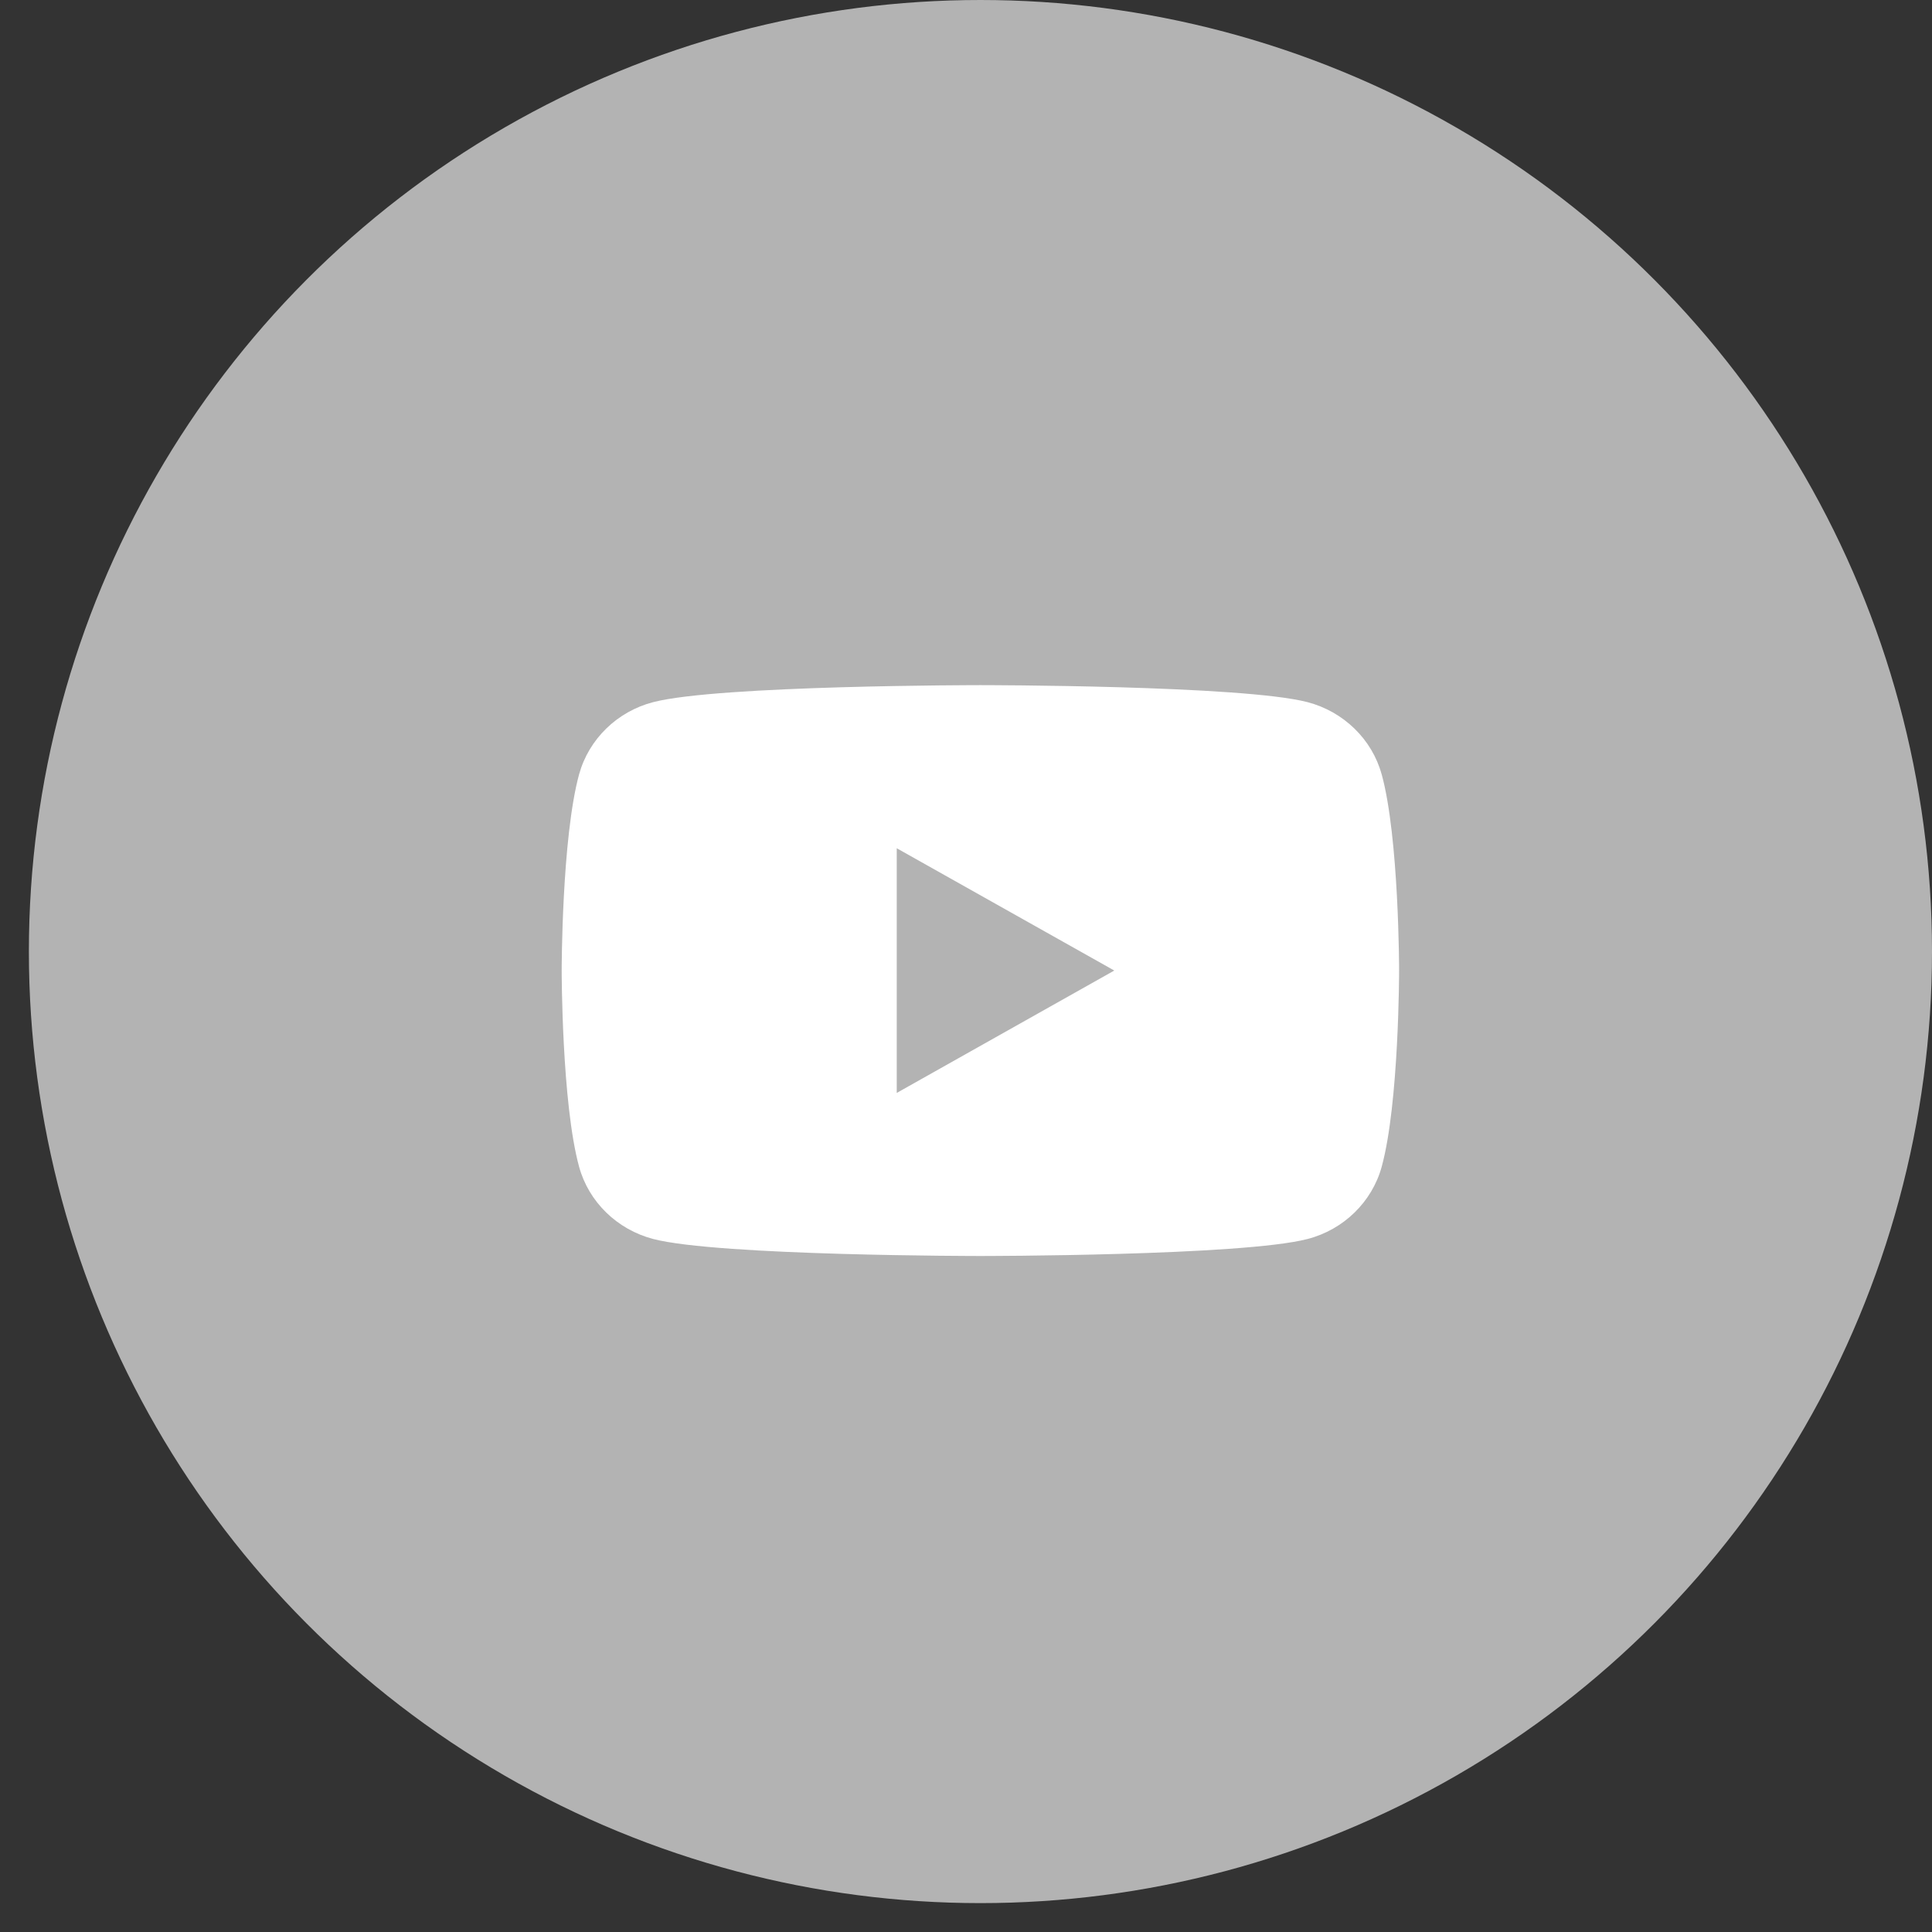 <svg width="40" height="40" viewBox="0 0 40 40" fill="none" xmlns="http://www.w3.org/2000/svg">
<rect x="0" y="0" width="40" height="40" fill="#333333" stroke="none"/>
<circle cx="20.299" cy="19.701" r="19.701" fill="#B3B3B3"/>
<g clip-path="url(#clip0_8144_78213)">
<path d="M28.605 16.03C28.406 15.306 27.818 14.733 27.071 14.537C25.72 14.185 20.298 14.185 20.298 14.185C20.298 14.185 14.879 14.185 13.524 14.537C12.778 14.73 12.191 15.303 11.99 16.03C11.629 17.346 11.629 20.094 11.629 20.094C11.629 20.094 11.629 22.843 11.99 24.158C12.189 24.884 12.776 25.456 13.524 25.652C14.877 26.004 20.298 26.004 20.298 26.004C20.298 26.004 25.72 26.004 27.072 25.652C27.816 25.459 28.405 24.887 28.606 24.158C28.967 22.843 28.967 20.094 28.967 20.094C28.967 20.094 28.967 17.346 28.606 16.03" fill="white"/>
<path d="M18.566 22.628L23.07 20.094L18.566 17.562V22.628Z" fill="#B3B3B3"/>
</g>
<defs>
<clipPath id="clip0_8144_78213">
<rect width="17.337" height="11.821" fill="white" transform="translate(11.629 14.185)"/>
</clipPath>
</defs>
</svg>

